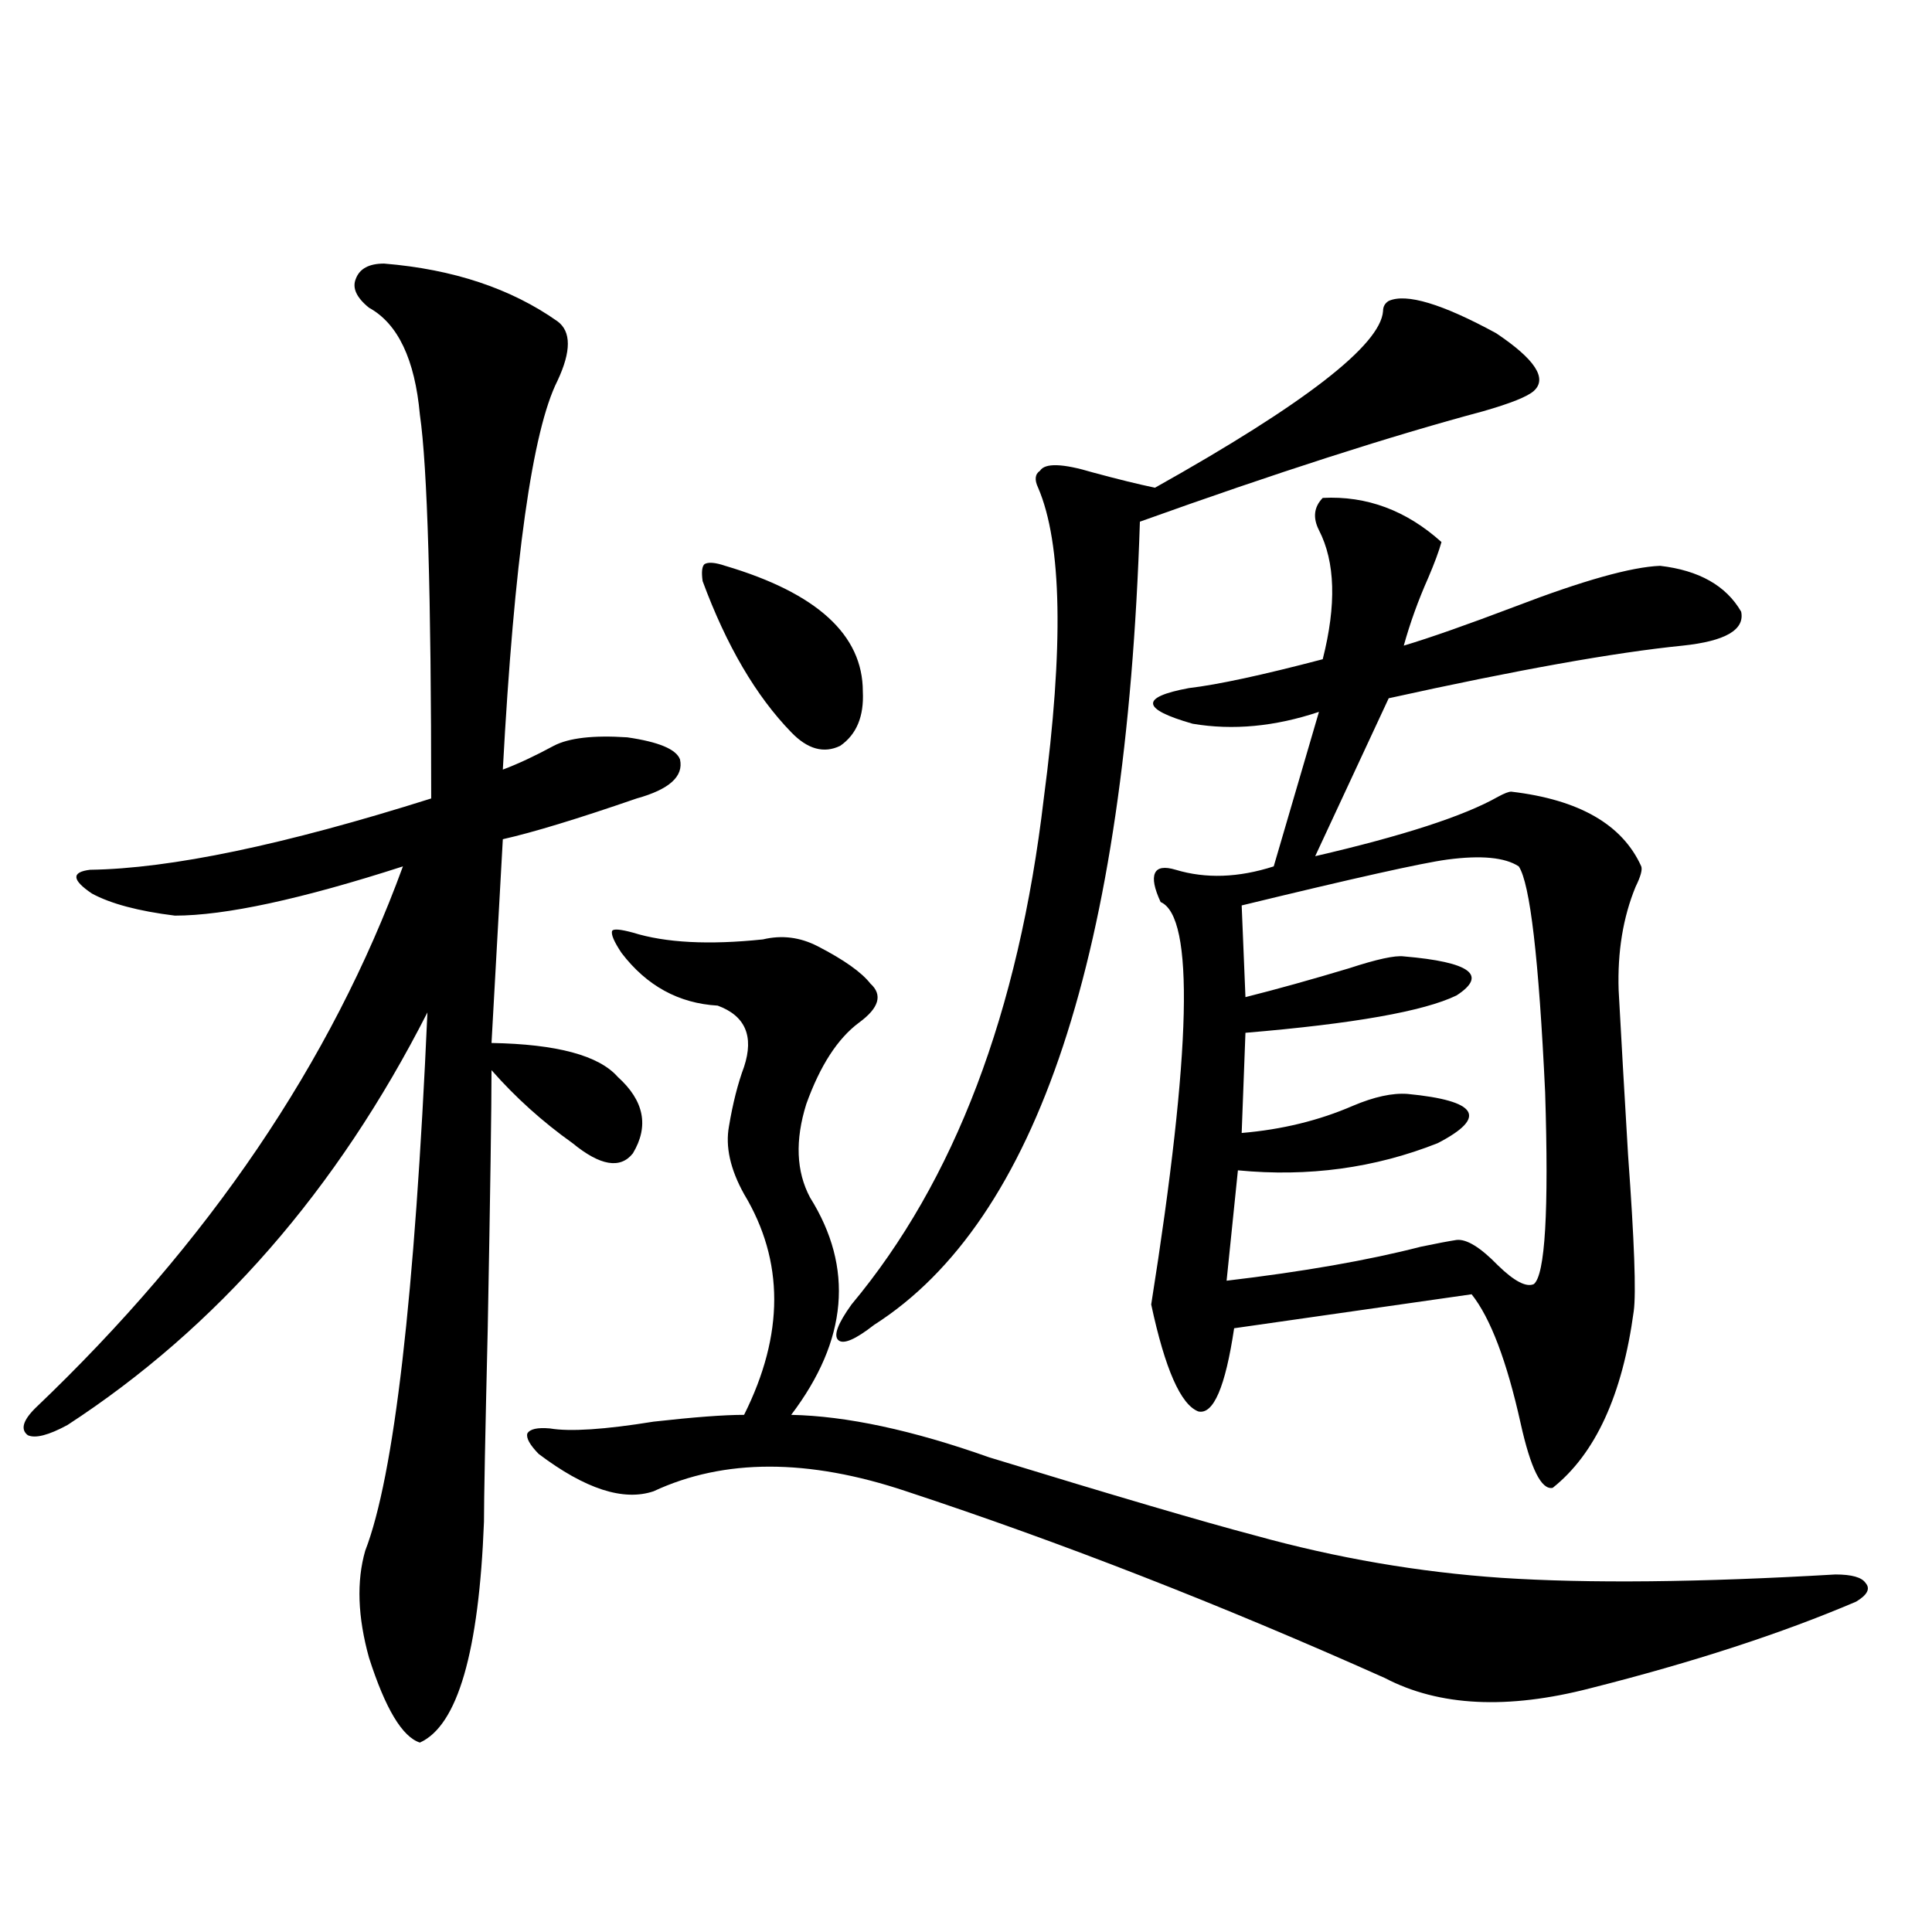 <?xml version="1.0" encoding="utf-8"?>
<!-- Generator: Adobe Illustrator 16.0.0, SVG Export Plug-In . SVG Version: 6.00 Build 0)  -->
<!DOCTYPE svg PUBLIC "-//W3C//DTD SVG 1.1//EN" "http://www.w3.org/Graphics/SVG/1.1/DTD/svg11.dtd">
<svg version="1.1" id="图层_1" xmlns="http://www.w3.org/2000/svg" xmlns:xlink="http://www.w3.org/1999/xlink" x="0px" y="0px"
	 width="1000px" height="1000px" viewBox="0 0 1000 1000" enable-background="new 0 0 1000 1000" xml:space="preserve">
<path d="M198.8,136.426c35.762,2.939,65.685,12.896,89.754,29.883c7.149,5.273,7.149,15.532,0,30.762
	c-13.018,25.791-22.438,92.876-28.292,201.27c7.805-2.925,16.585-7.031,26.341-12.305c7.805-4.092,20.487-5.562,38.048-4.395
	c16.25,2.349,25.365,6.152,27.316,11.426c1.951,8.789-5.533,15.532-22.438,20.215c-30.578,10.547-53.657,17.578-69.267,21.094
	l-5.854,105.469c33.811,0.591,55.608,6.455,65.364,17.578c13.658,12.305,16.25,25.488,7.805,39.551
	c-6.509,8.213-16.92,6.455-31.219-5.273c-15.609-11.123-29.603-23.73-41.95-37.793c0,19.336-0.655,63.872-1.951,133.594
	c-1.311,55.083-1.951,88.481-1.951,100.195c-2.606,67.374-13.658,105.469-33.17,114.258c-9.115-2.938-17.896-17.578-26.341-43.945
	c-5.854-21.094-6.509-39.551-1.951-55.371c14.954-38.672,25.686-131.533,32.194-278.613
	C174.41,616.021,112.293,687.212,34.901,737.598c-9.756,5.273-16.585,7.031-20.487,5.273c-3.902-2.925-2.606-7.607,3.902-14.063
	c89.754-85.542,153.167-178.994,190.239-280.371c-52.682,17.002-92.04,25.488-118.046,25.488
	c-18.871-2.334-33.17-6.152-42.926-11.426c-10.411-7.031-10.731-11.123-0.976-12.305c41.615-0.576,100.485-12.881,176.581-36.914
	c0-105.469-1.951-171.675-5.854-198.633c-2.606-28.701-11.387-47.158-26.341-55.371c-6.509-5.273-8.78-10.244-6.829-14.941
	C186.117,139.063,190.995,136.426,198.8,136.426z M649.521,794.727c42.271,11.729,84.876,19.048,127.802,21.973
	c44.877,2.939,102.437,2.349,172.679-1.758c8.445,0,13.658,1.47,15.609,4.395c2.592,2.939,0.976,6.152-4.878,9.668
	c-38.383,16.397-84.235,31.339-137.558,44.824c-42.926,11.124-78.382,9.366-106.339-5.273
	c-85.211-38.095-167.801-70.313-247.799-96.68c-50.73-16.987-94.312-16.987-130.729,0c-15.609,5.273-35.456-1.167-59.511-19.336
	c-4.558-4.683-6.509-8.198-5.854-10.547c1.296-2.334,5.198-3.213,11.707-2.637c10.396,1.758,28.292,0.591,53.657-3.516
	c20.808-2.334,36.417-3.516,46.828-3.516c20.808-41.597,20.808-79.678,0-114.258c-7.164-12.881-9.756-24.609-7.805-35.156
	c1.951-11.714,4.543-21.973,7.805-30.762c5.198-15.82,0.641-26.367-13.658-31.641c-20.167-1.167-36.752-10.244-49.755-27.246
	c-3.902-5.85-5.533-9.668-4.878-11.426c0.641-1.167,4.223-0.879,10.731,0.879c16.905,5.273,39.344,6.455,67.315,3.516
	c9.756-2.334,19.177-1.167,28.292,3.516c13.658,7.031,22.759,13.486,27.316,19.336c6.494,5.864,4.543,12.607-5.854,20.215
	c-11.066,8.213-20.167,22.275-27.316,42.188c-5.854,18.76-5.213,34.868,1.951,48.34c22.759,36.338,19.512,73.828-9.756,112.5
	c28.612,0.591,62.758,7.91,102.437,21.973C576.992,774.224,622.845,787.695,649.521,794.727z M375.381,292.871
	c47.469,14.063,71.218,35.747,71.218,65.039c0.641,12.896-3.262,22.275-11.707,28.125c-8.46,4.106-16.92,1.758-25.365-7.031
	c-18.216-18.745-33.505-44.824-45.853-78.223c-0.655-4.683-0.335-7.607,0.976-8.789
	C366.601,290.825,370.168,291.113,375.381,292.871z M718.787,155.762c9.101-4.092,27.637,1.47,55.608,16.699
	c20.152,13.486,26.661,23.442,19.512,29.883c-3.262,2.939-12.042,6.455-26.341,10.547c-48.139,12.896-107.314,31.943-177.557,57.129
	c-7.164,223.242-53.017,361.821-137.558,415.723c-9.756,7.622-15.944,10.259-18.536,7.91c-2.606-2.334-0.335-8.486,6.829-18.457
	c53.322-63.857,86.492-151.172,99.51-261.914c10.396-78.511,9.421-132.124-2.927-160.84c-1.951-4.092-1.631-7.031,0.976-8.789
	c2.592-4.092,11.707-3.804,27.316,0.879c13.003,3.516,23.734,6.152,32.194,7.91c77.392-43.354,116.735-73.828,118.046-91.406
	C715.86,158.701,716.836,156.943,718.787,155.762z M684.642,257.715c22.759-1.167,43.246,6.455,61.462,22.852
	c-1.311,4.697-3.582,10.85-6.829,18.457c-5.213,11.729-9.436,23.442-12.683,35.156c13.658-4.092,32.835-10.835,57.56-20.215
	c35.121-13.472,60.151-20.503,75.12-21.094c20.152,2.349,34.146,10.259,41.95,23.73c1.951,9.38-8.14,15.244-30.243,17.578
	c-35.121,3.516-85.852,12.607-152.191,27.246l-38.048,81.738c45.518-10.547,77.071-20.791,94.632-30.762
	c3.247-1.758,5.519-2.637,6.829-2.637c35.121,4.106,57.56,17.002,67.315,38.672c0.641,1.758-0.335,5.273-2.927,10.547
	c-6.509,15.82-9.436,33.701-8.78,53.613c1.296,24.033,2.927,52.446,4.878,85.254c3.247,44.536,4.223,71.494,2.927,80.859
	c-5.854,43.369-19.847,73.828-41.95,91.406c-5.854,1.182-11.387-9.956-16.585-33.398c-7.164-32.217-15.609-54.492-25.365-66.797
	L638.789,687.5c-4.558,30.474-10.731,44.824-18.536,43.066c-9.115-3.516-17.24-21.973-24.39-55.371
	c20.808-131.245,22.438-200.679,4.878-208.301c-3.262-7.031-4.237-12.002-2.927-14.941c1.296-2.925,4.878-3.516,10.731-1.758
	c15.609,4.697,32.515,4.106,50.73-1.758l23.414-79.98c-22.773,7.622-44.557,9.668-65.364,6.152
	c-26.676-7.607-27.316-13.76-1.951-18.457c14.954-1.758,38.048-6.729,69.267-14.941c7.149-28.125,6.494-50.386-1.951-66.797
	C679.429,267.974,680.084,262.412,684.642,257.715z M786.103,448.438c-7.164-4.683-19.512-5.85-37.072-3.516
	c-13.018,1.758-48.459,9.668-106.339,23.73l1.951,47.461c16.25-4.092,34.146-9.077,53.657-14.941
	c14.299-4.683,23.734-6.729,28.292-6.152c34.466,2.939,43.566,9.668,27.316,20.215c-16.92,8.213-53.337,14.653-109.266,19.336
	l-1.951,51.855c20.808-1.758,39.999-6.44,57.56-14.063c11.052-4.683,20.487-6.729,28.292-6.152
	c36.417,3.516,41.615,12.017,15.609,25.488c-32.529,12.896-66.995,17.578-103.412,14.063l-5.854,57.129
	c39.664-4.683,73.169-10.547,100.485-17.578c8.445-1.758,14.634-2.925,18.536-3.516c5.198-0.576,12.348,3.818,21.463,13.184
	c8.445,8.213,14.634,11.426,18.536,9.668c5.854-4.683,7.805-37.793,5.854-99.316C796.499,496.201,791.956,457.227,786.103,448.438z"
	/>
</svg>
